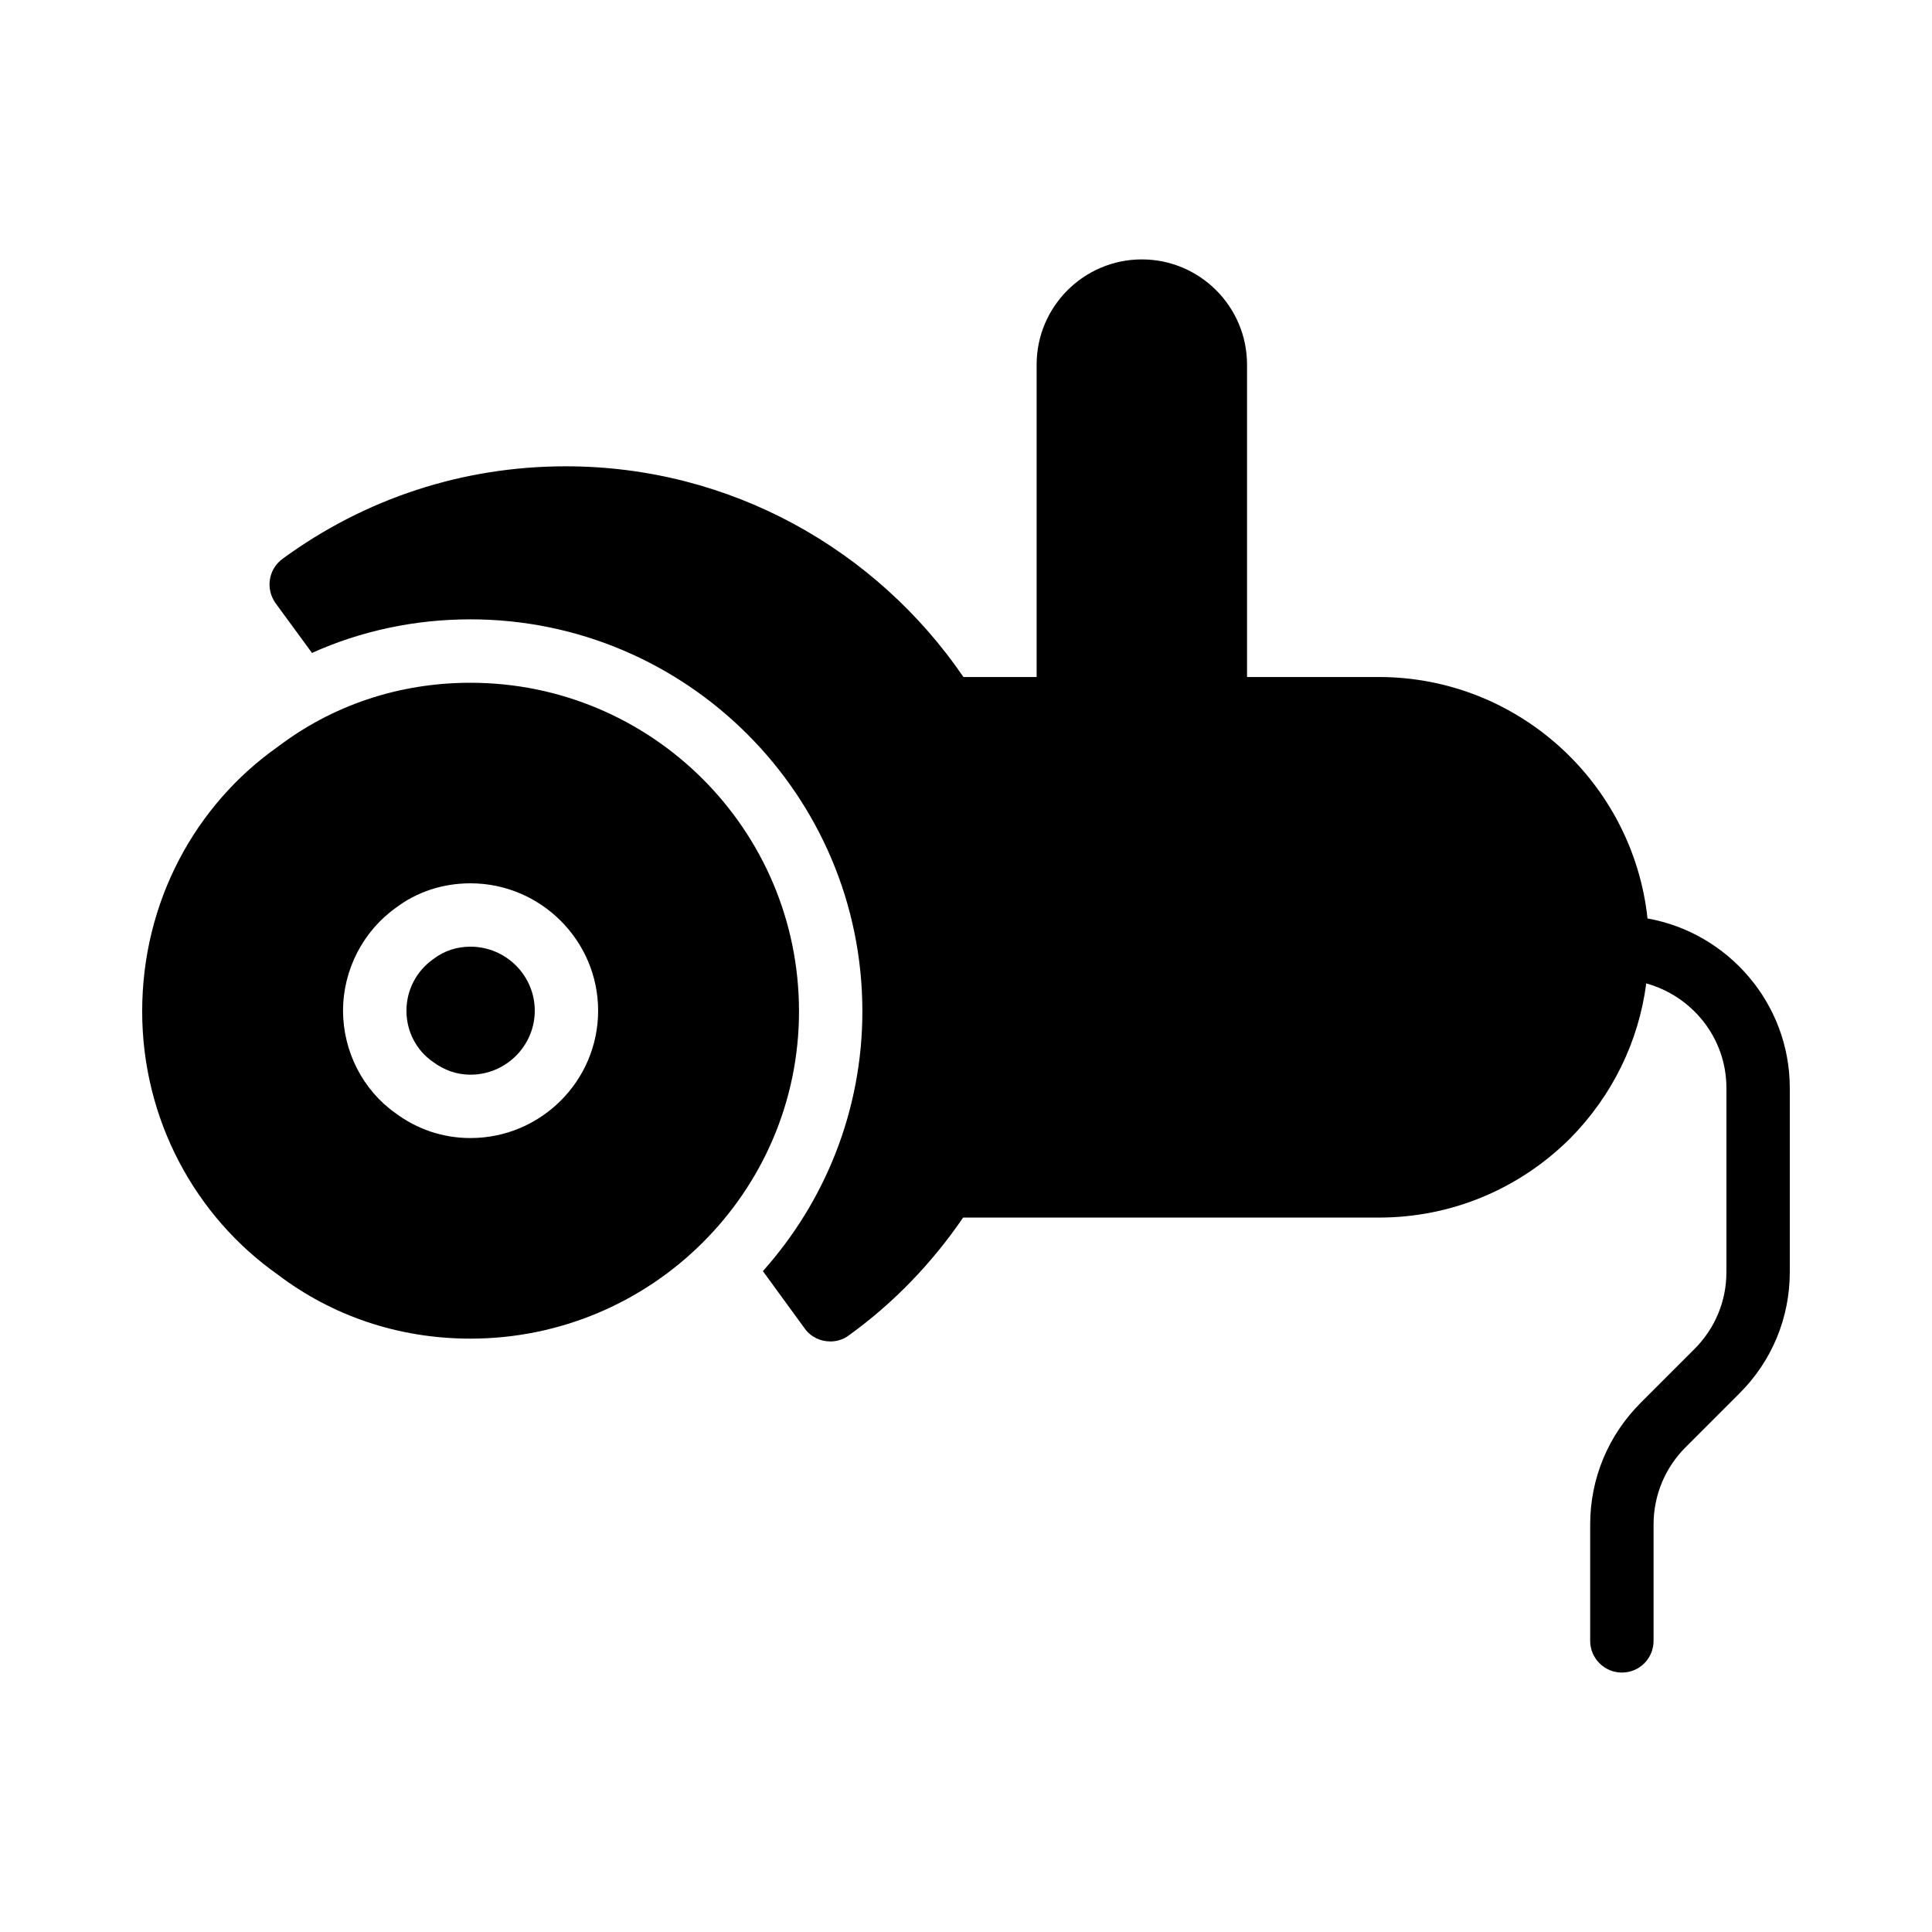 <?xml version="1.0" encoding="UTF-8"?>
<!-- Uploaded to: SVG Repo, www.svgrepo.com, Generator: SVG Repo Mixer Tools -->
<svg fill="#000000" width="800px" height="800px" version="1.1" viewBox="144 144 512 512" xmlns="http://www.w3.org/2000/svg">
 <g>
  <path d="m258.68 425.36c3.023 2.266 6.383 3.441 9.992 3.441 9.406 0 17.047-7.641 17.047-16.961 0-9.32-7.641-16.961-17.047-16.961-3.609 0-6.969 1.09-9.824 3.273-4.535 3.191-7.137 8.312-7.137 13.688 0 5.461 2.602 10.496 6.969 13.52z"/>
  <path d="m217.62 481.79c14.273 10.832 31.824 16.961 51.051 16.961 47.945 0 87.074-38.879 87.074-86.738 0-48.199-39.129-87.074-87.074-87.074-19.23 0-36.777 6.129-51.051 16.961-21.918 15.449-35.941 41.141-35.941 70.113 0 28.633 14.023 54.324 35.941 69.777zm31.32-97.238c5.543-4.199 12.426-6.465 19.73-6.465 18.641 0 33.84 15.199 33.84 33.754 0 18.641-15.199 33.754-33.84 33.754-7.305 0-14.191-2.352-19.902-6.633-8.562-6.047-13.855-16.289-13.855-27.121 0.004-10.828 5.293-21.074 14.027-27.289z"/>
  <path d="m580.61 387.4c-3.863-35.938-34.344-63.984-71.203-63.984h-34.93v-82.793c0-15.367-12.512-27.879-27.879-27.879-15.367 0-27.879 12.512-27.879 27.879v82.793h-19.398c-23.008-33.672-61.633-55.84-105.38-55.84-27.207 0-53.152 8.48-75.066 24.52-3.777 2.769-4.535 7.977-1.848 11.754l9.656 13.184c12.848-5.793 27.121-8.902 41.984-8.902 57.266 0 103.87 46.602 103.87 103.87 0 26.367-9.992 50.551-26.367 68.855l11.082 15.199c1.594 2.266 4.199 3.441 6.801 3.441 1.68 0 3.441-0.504 4.871-1.594 12.008-8.648 22.168-19.312 30.312-31.234h110.17c19.145 0 37.113-7.473 50.715-20.992 11.168-11.336 18.137-25.609 20.152-41.062 12.176 3.363 21.246 14.445 21.246 27.711v48.785c0 7.727-3.023 14.945-8.48 20.402l-14.191 14.191c-8.648 8.648-13.434 20.07-13.434 32.328v30.816c0 4.617 3.777 8.398 8.398 8.398 4.703 0 8.398-3.777 8.398-8.398v-30.816c0-7.727 3.023-15.031 8.48-20.488l14.188-14.188c8.648-8.566 13.434-20.066 13.434-32.242v-48.785c0-22.422-16.375-41.145-37.703-44.926z"/>
 </g>
</svg>